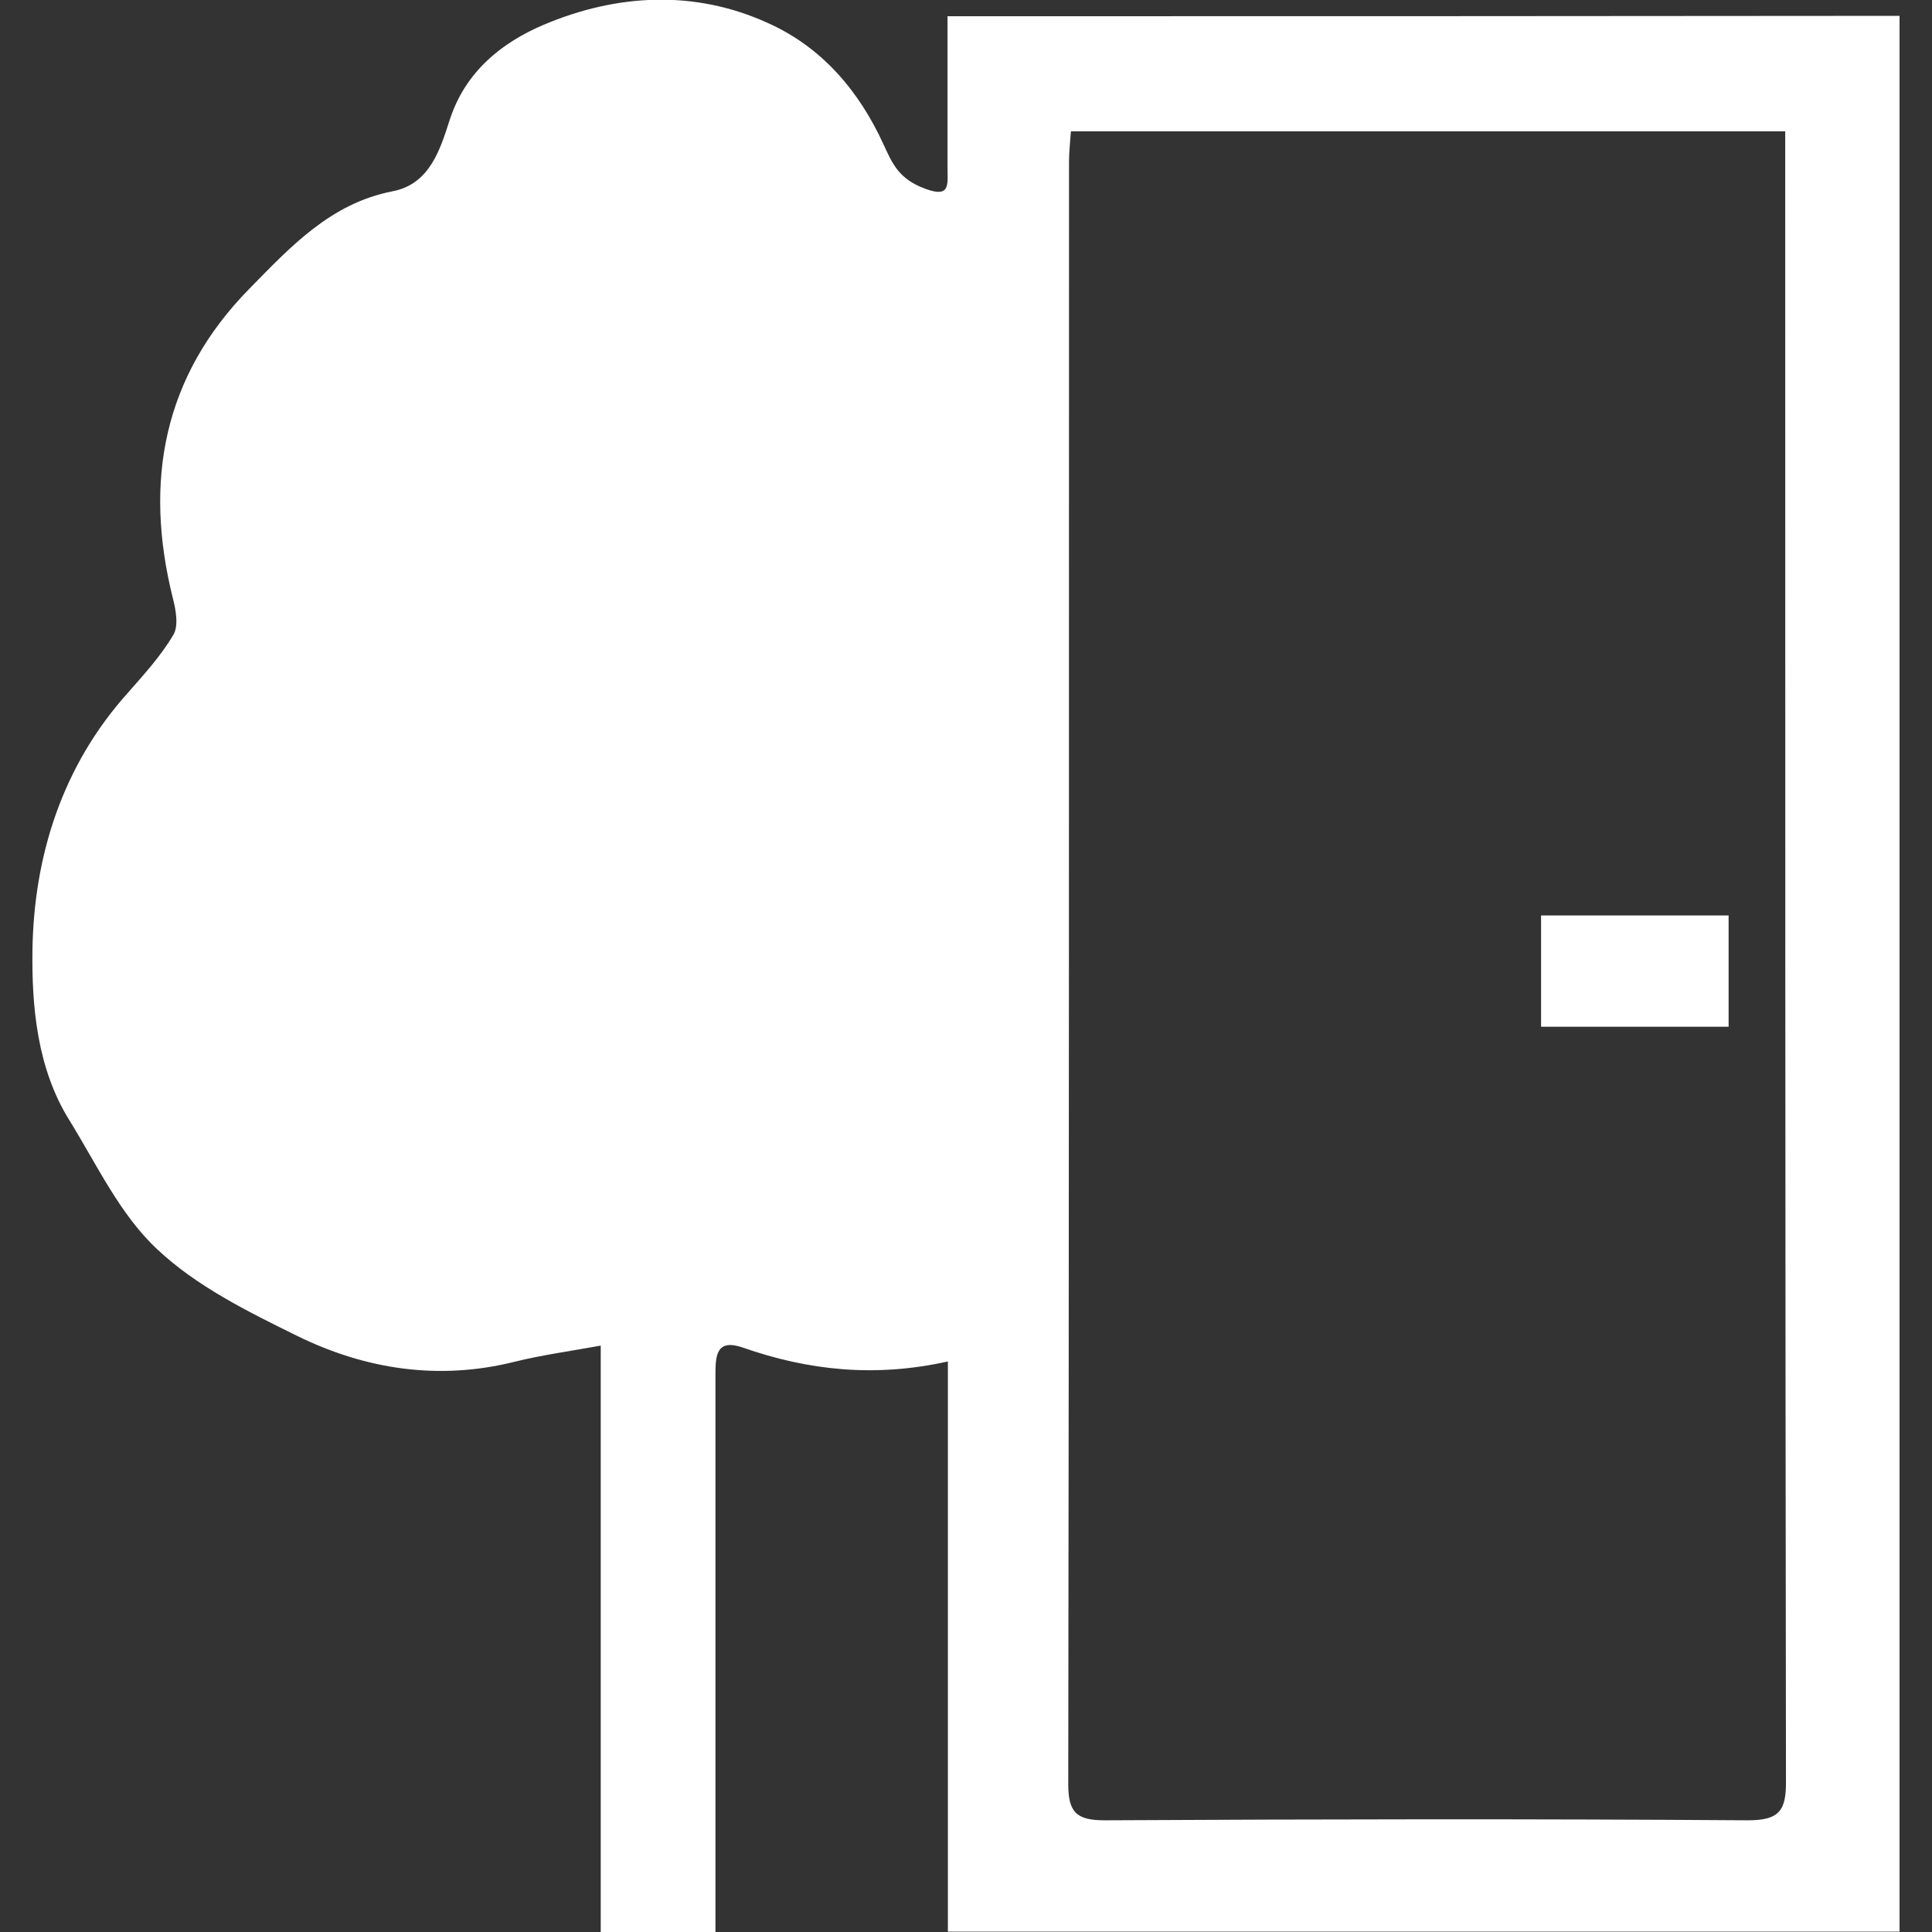 <?xml version="1.0" encoding="utf-8"?>
<!-- Generator: Adobe Illustrator 22.0.0, SVG Export Plug-In . SVG Version: 6.00 Build 0)  -->
<svg version="1.1" id="Слой_1" xmlns="http://www.w3.org/2000/svg" xmlns:xlink="http://www.w3.org/1999/xlink" x="0px" y="0px"
	 viewBox="0 0 512 512" style="enable-background:new 0 0 512 512;" xml:space="preserve">
<rect x="0" y="0" width="512" height="512" fill="#333333" stroke="none"/>
<g>
	<path d="M251.1,4.3c0,13.9,0,26.9,0,39.9c0,4.9,1,8.8-7.2,5.3c-6-2.6-7.6-6.6-9.7-11.1c-6.5-14.3-16.4-25.9-30.7-32.3
		C184-2.8,163.3-1.6,144,6.6c-10.8,4.6-20.6,12.2-24.8,25.1c-2.5,7.7-5.2,17.1-15.2,19c-16.4,3.2-27,14.7-37.9,25.8
		c-22.9,23.3-28,51.1-20.3,82c0.8,3.1,1.6,7.4,0.1,9.8c-3.3,5.6-7.8,10.5-12.1,15.4C16.5,203,9,226.8,8.6,251.7
		c-0.2,15,1.2,31.4,9.8,45.2c7.3,11.8,13.4,25,23.3,34.2c10.4,9.8,24,16.5,37,22.9c18.1,8.9,37.5,11.9,57.6,6.9
		c7.2-1.8,14.7-2.8,22.9-4.3c0,51.9,0,103.5,0,155.5c10.3,0,19.8,0,30.4,0c0-4.1,0-7.2,0-10.3c0-45.8,0-91.6,0-137.4
		c0-5.1,0.2-9.7,7.2-7.3c17.4,6.1,35.1,8,54.4,3.7c0,50.7,0,100.8,0,151.1c84.7,0,168.2,0,252.2,0c0-169.6,0-338.7,0-507.7
		C419,4.3,335.3,4.3,251.1,4.3z M463.2,482.4c-56.8-0.4-113.6-0.3-170.5,0c-7.5,0-9.6-2.2-9.6-9.6c0.2-143.3,0.2-286.6,0.2-430
		c0-2.5,0.3-5,0.5-8c63,0,125.6,0,189.3,0c0,4.1,0,6.8,0,9.6c0,142.5,0,284.9,0.2,427.4C473.4,479.8,471.6,482.4,463.2,482.4z" fill="#fff"/>
	<path d="M408.4,272.1c16.7,0,32.9,0,49.7,0c0-10,0-19.7,0-29.5c-16.8,0-33.2,0-49.7,0C408.4,252.7,408.4,262.2,408.4,272.1z" fill="#fff"/>
</g>
</svg>
